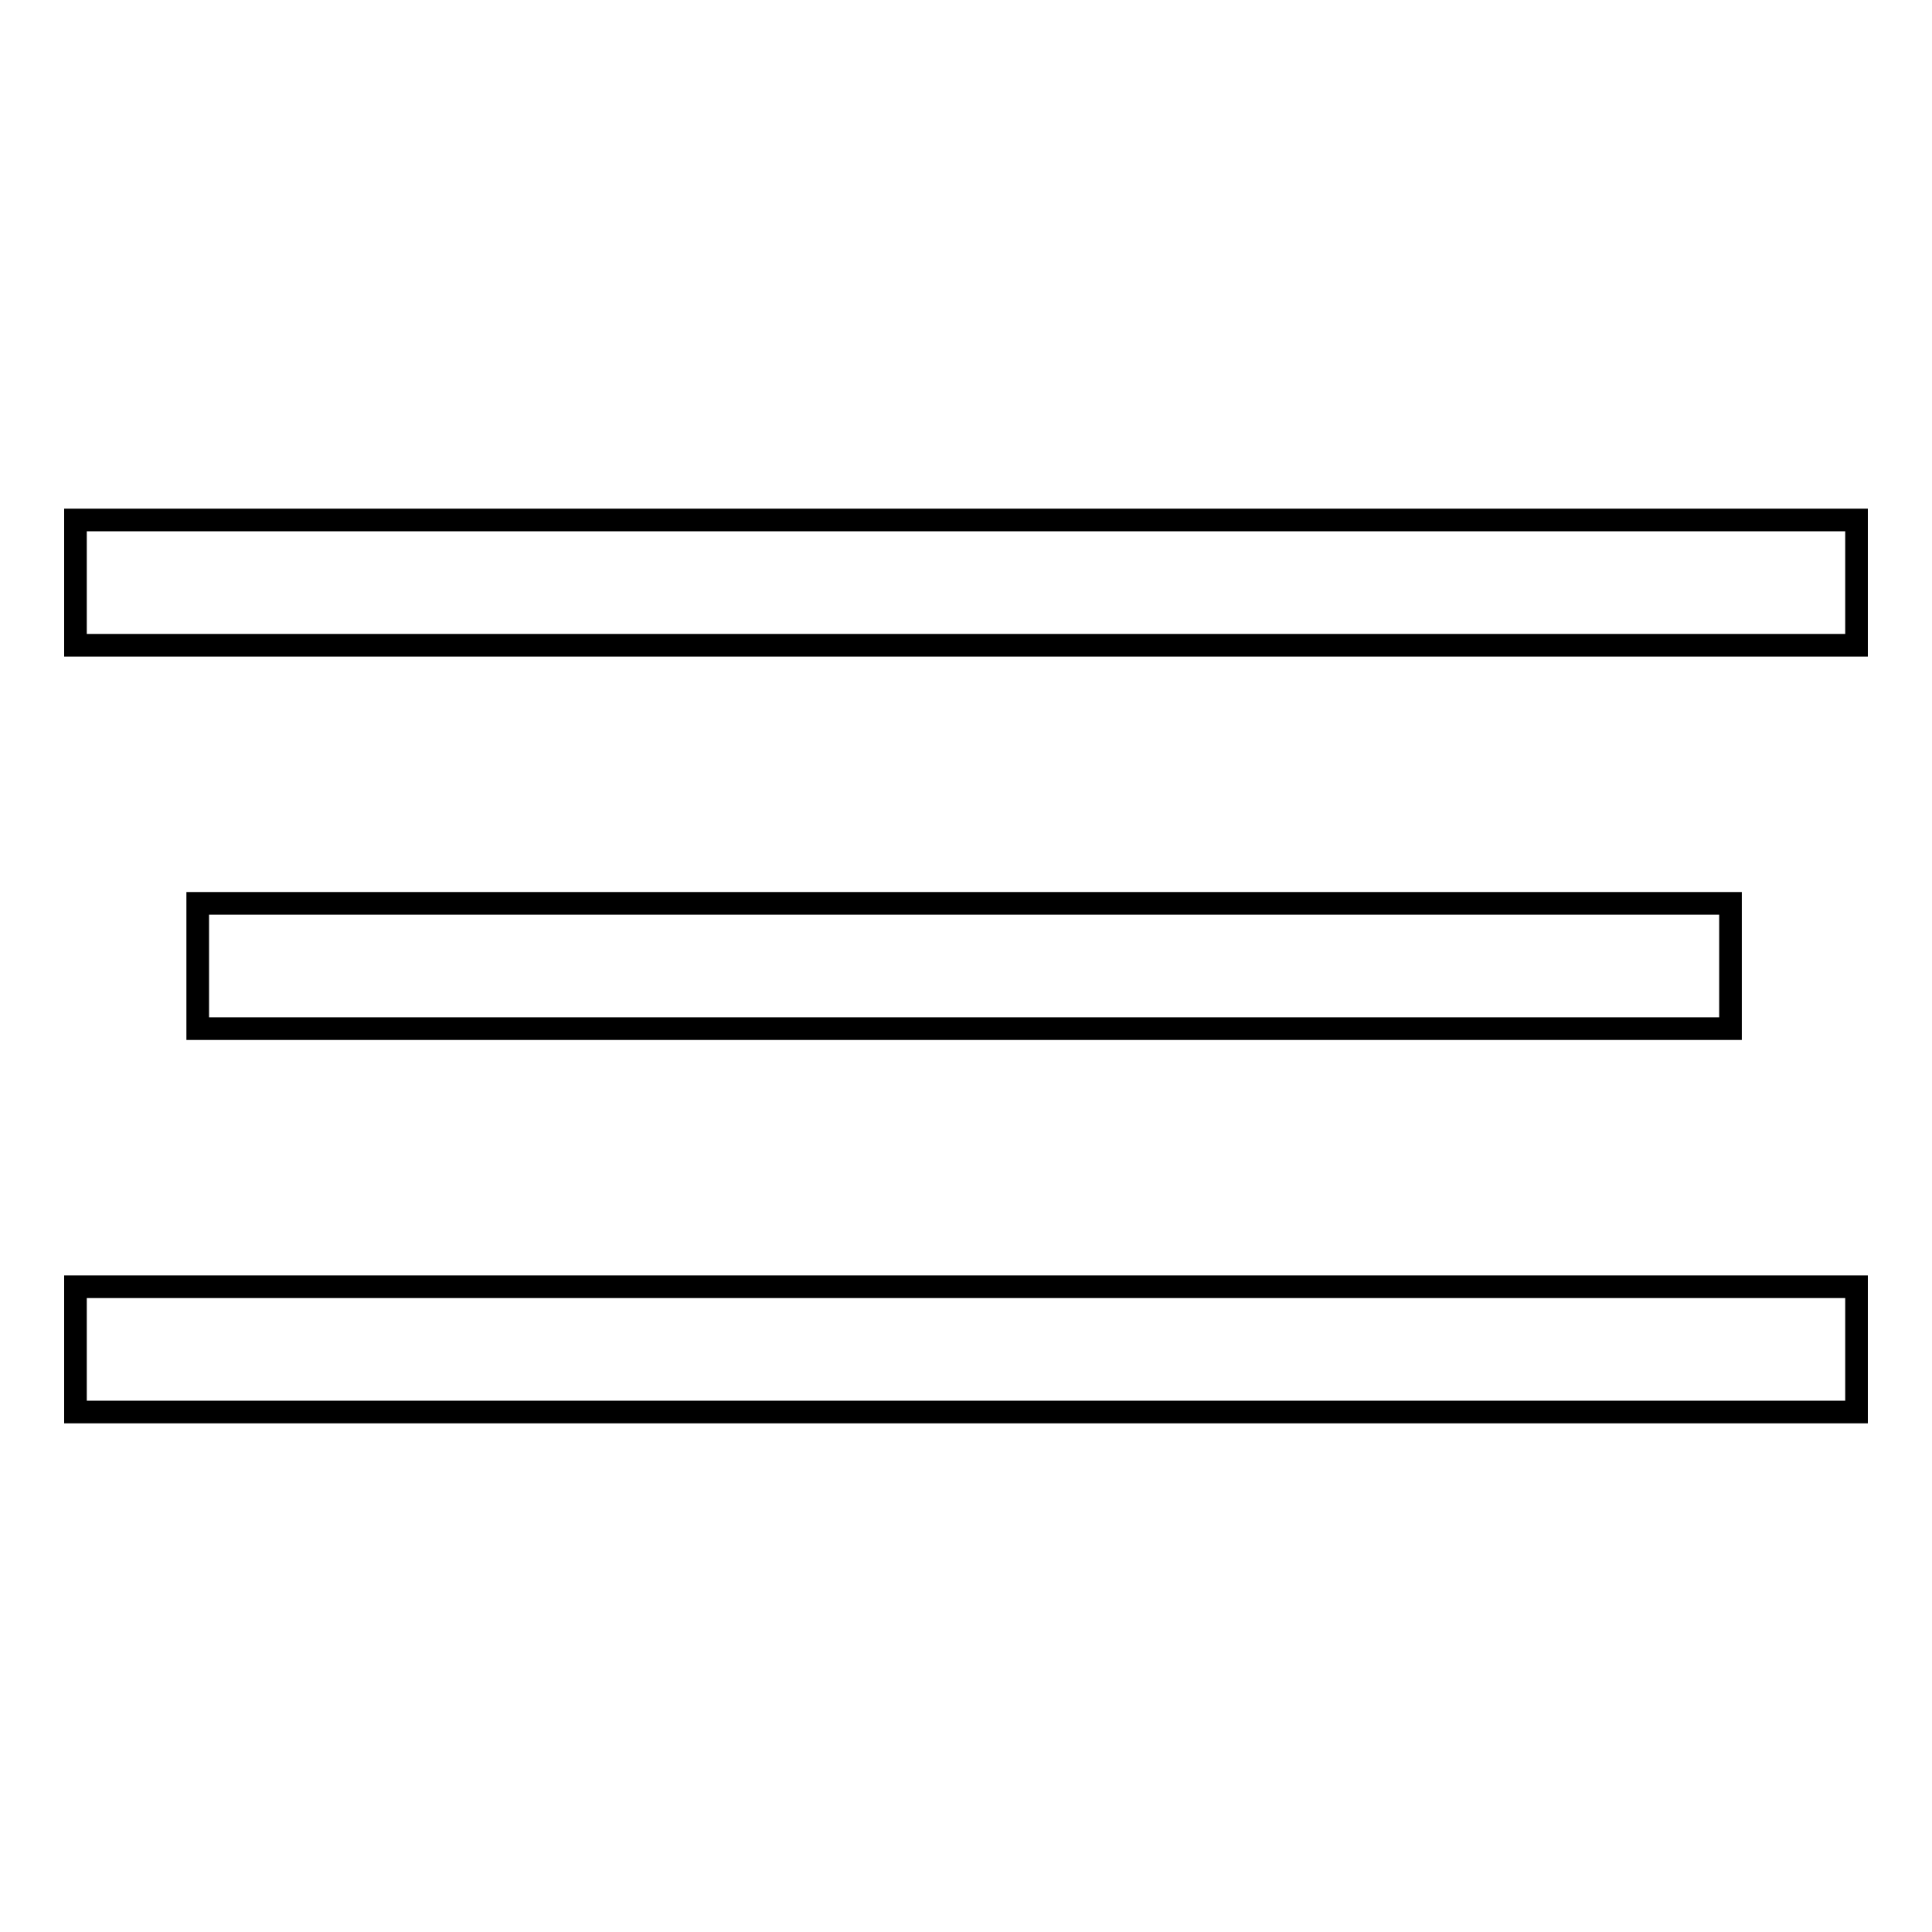 <?xml version="1.0" encoding="utf-8"?>
<!-- Svg Vector Icons : http://www.onlinewebfonts.com/icon -->
<!DOCTYPE svg PUBLIC "-//W3C//DTD SVG 1.1//EN" "http://www.w3.org/Graphics/SVG/1.1/DTD/svg11.dtd">
<svg version="1.1" xmlns="http://www.w3.org/2000/svg" xmlns:xlink="http://www.w3.org/1999/xlink" x="0px" y="0px" viewBox="0 0 256 256" enable-background="new 0 0 256 256" xml:space="preserve">
<g><g><path stroke-width="3" fill-opacity="0" stroke="#000000"  d="M10,68.9h236v16.6H10V68.9z"/><path stroke-width="3" fill-opacity="0" stroke="#000000"  d="M10,170.5h236v16.6H10V170.5z"/><path stroke-width="3" fill-opacity="0" stroke="#000000"  d="M26.2,119.7h203.1v16.6H26.2V119.7L26.2,119.7z"/></g></g>
</svg>